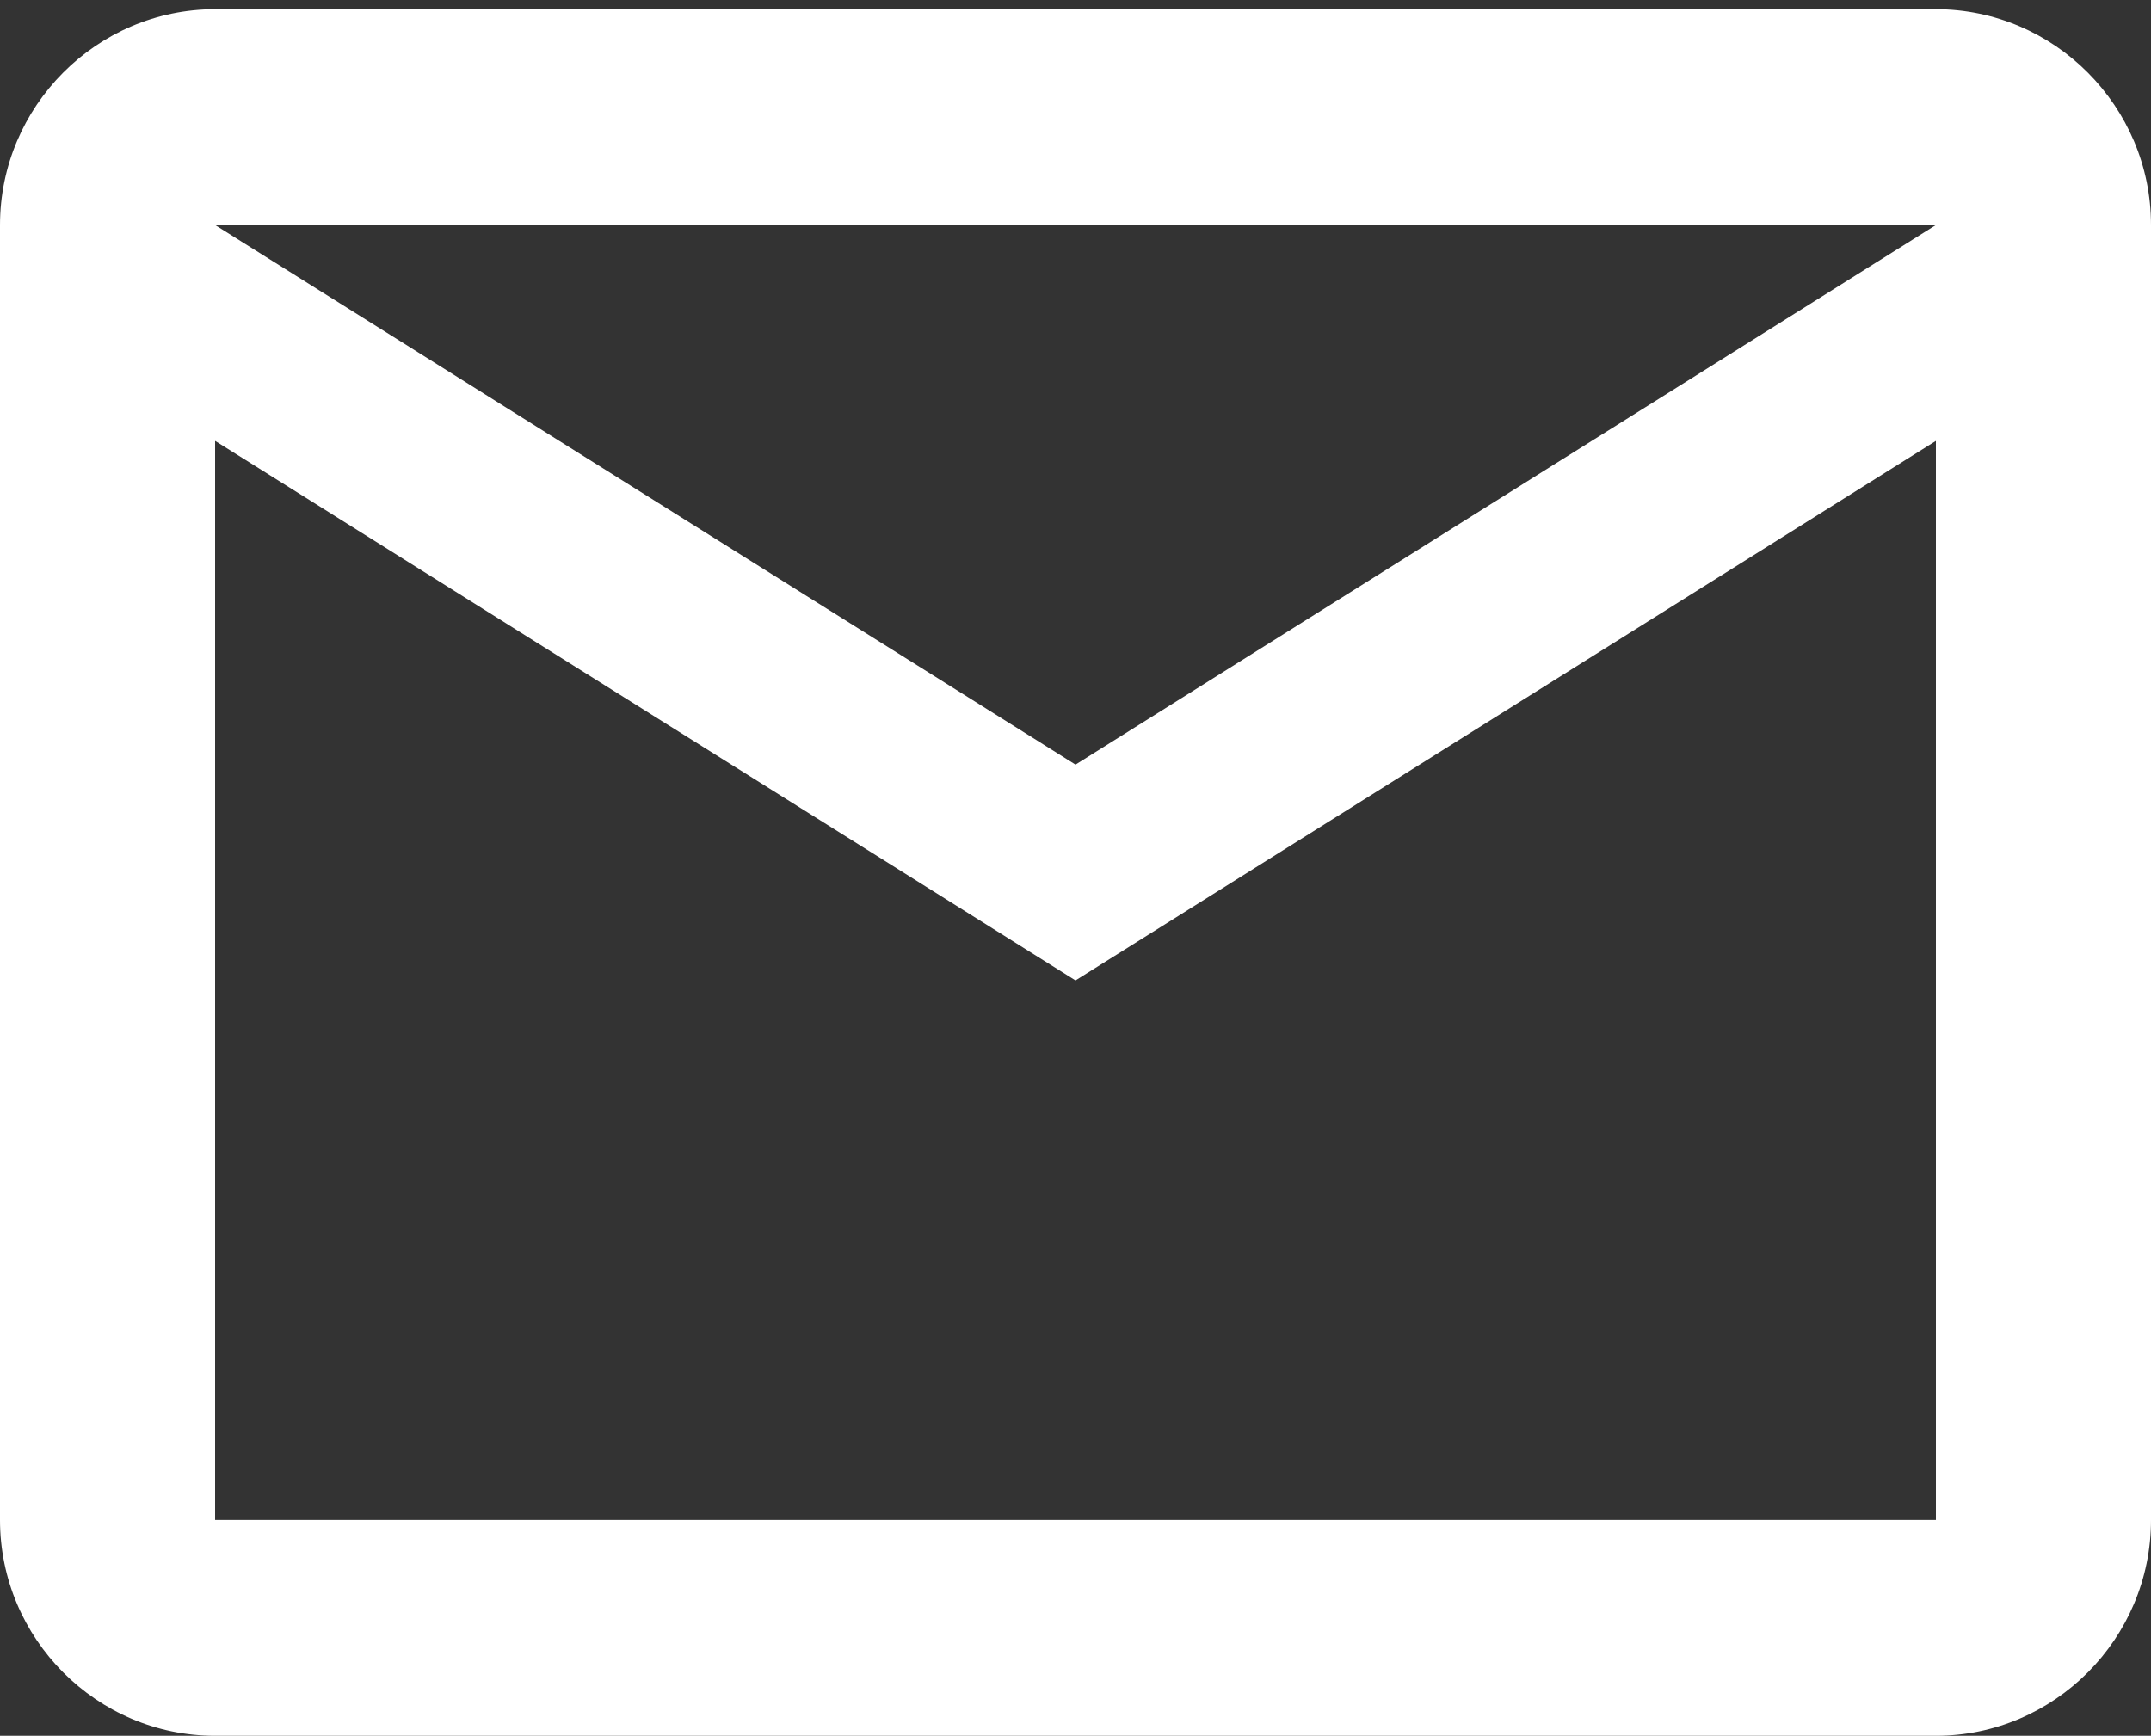 <svg xmlns="http://www.w3.org/2000/svg" width="197" height="159" viewBox="0 0 197 159" fill="none"><rect x="0" y="0" width="197" height="159" fill="#333333" stroke="none"/><path d="M197 20.614C197 9.741 188.135 0.845 177.3 0.845H19.7C8.865 0.845 0 9.741 0 20.614V139.231C0 150.104 8.865 159 19.7 159H177.3C188.135 159 197 150.104 197 139.231V20.614ZM177.3 20.614L98.5 70.038L19.7 20.614H177.3ZM177.3 139.231H19.7V40.384L98.5 89.807L177.3 40.384V139.231Z" fill="white"></path></svg>